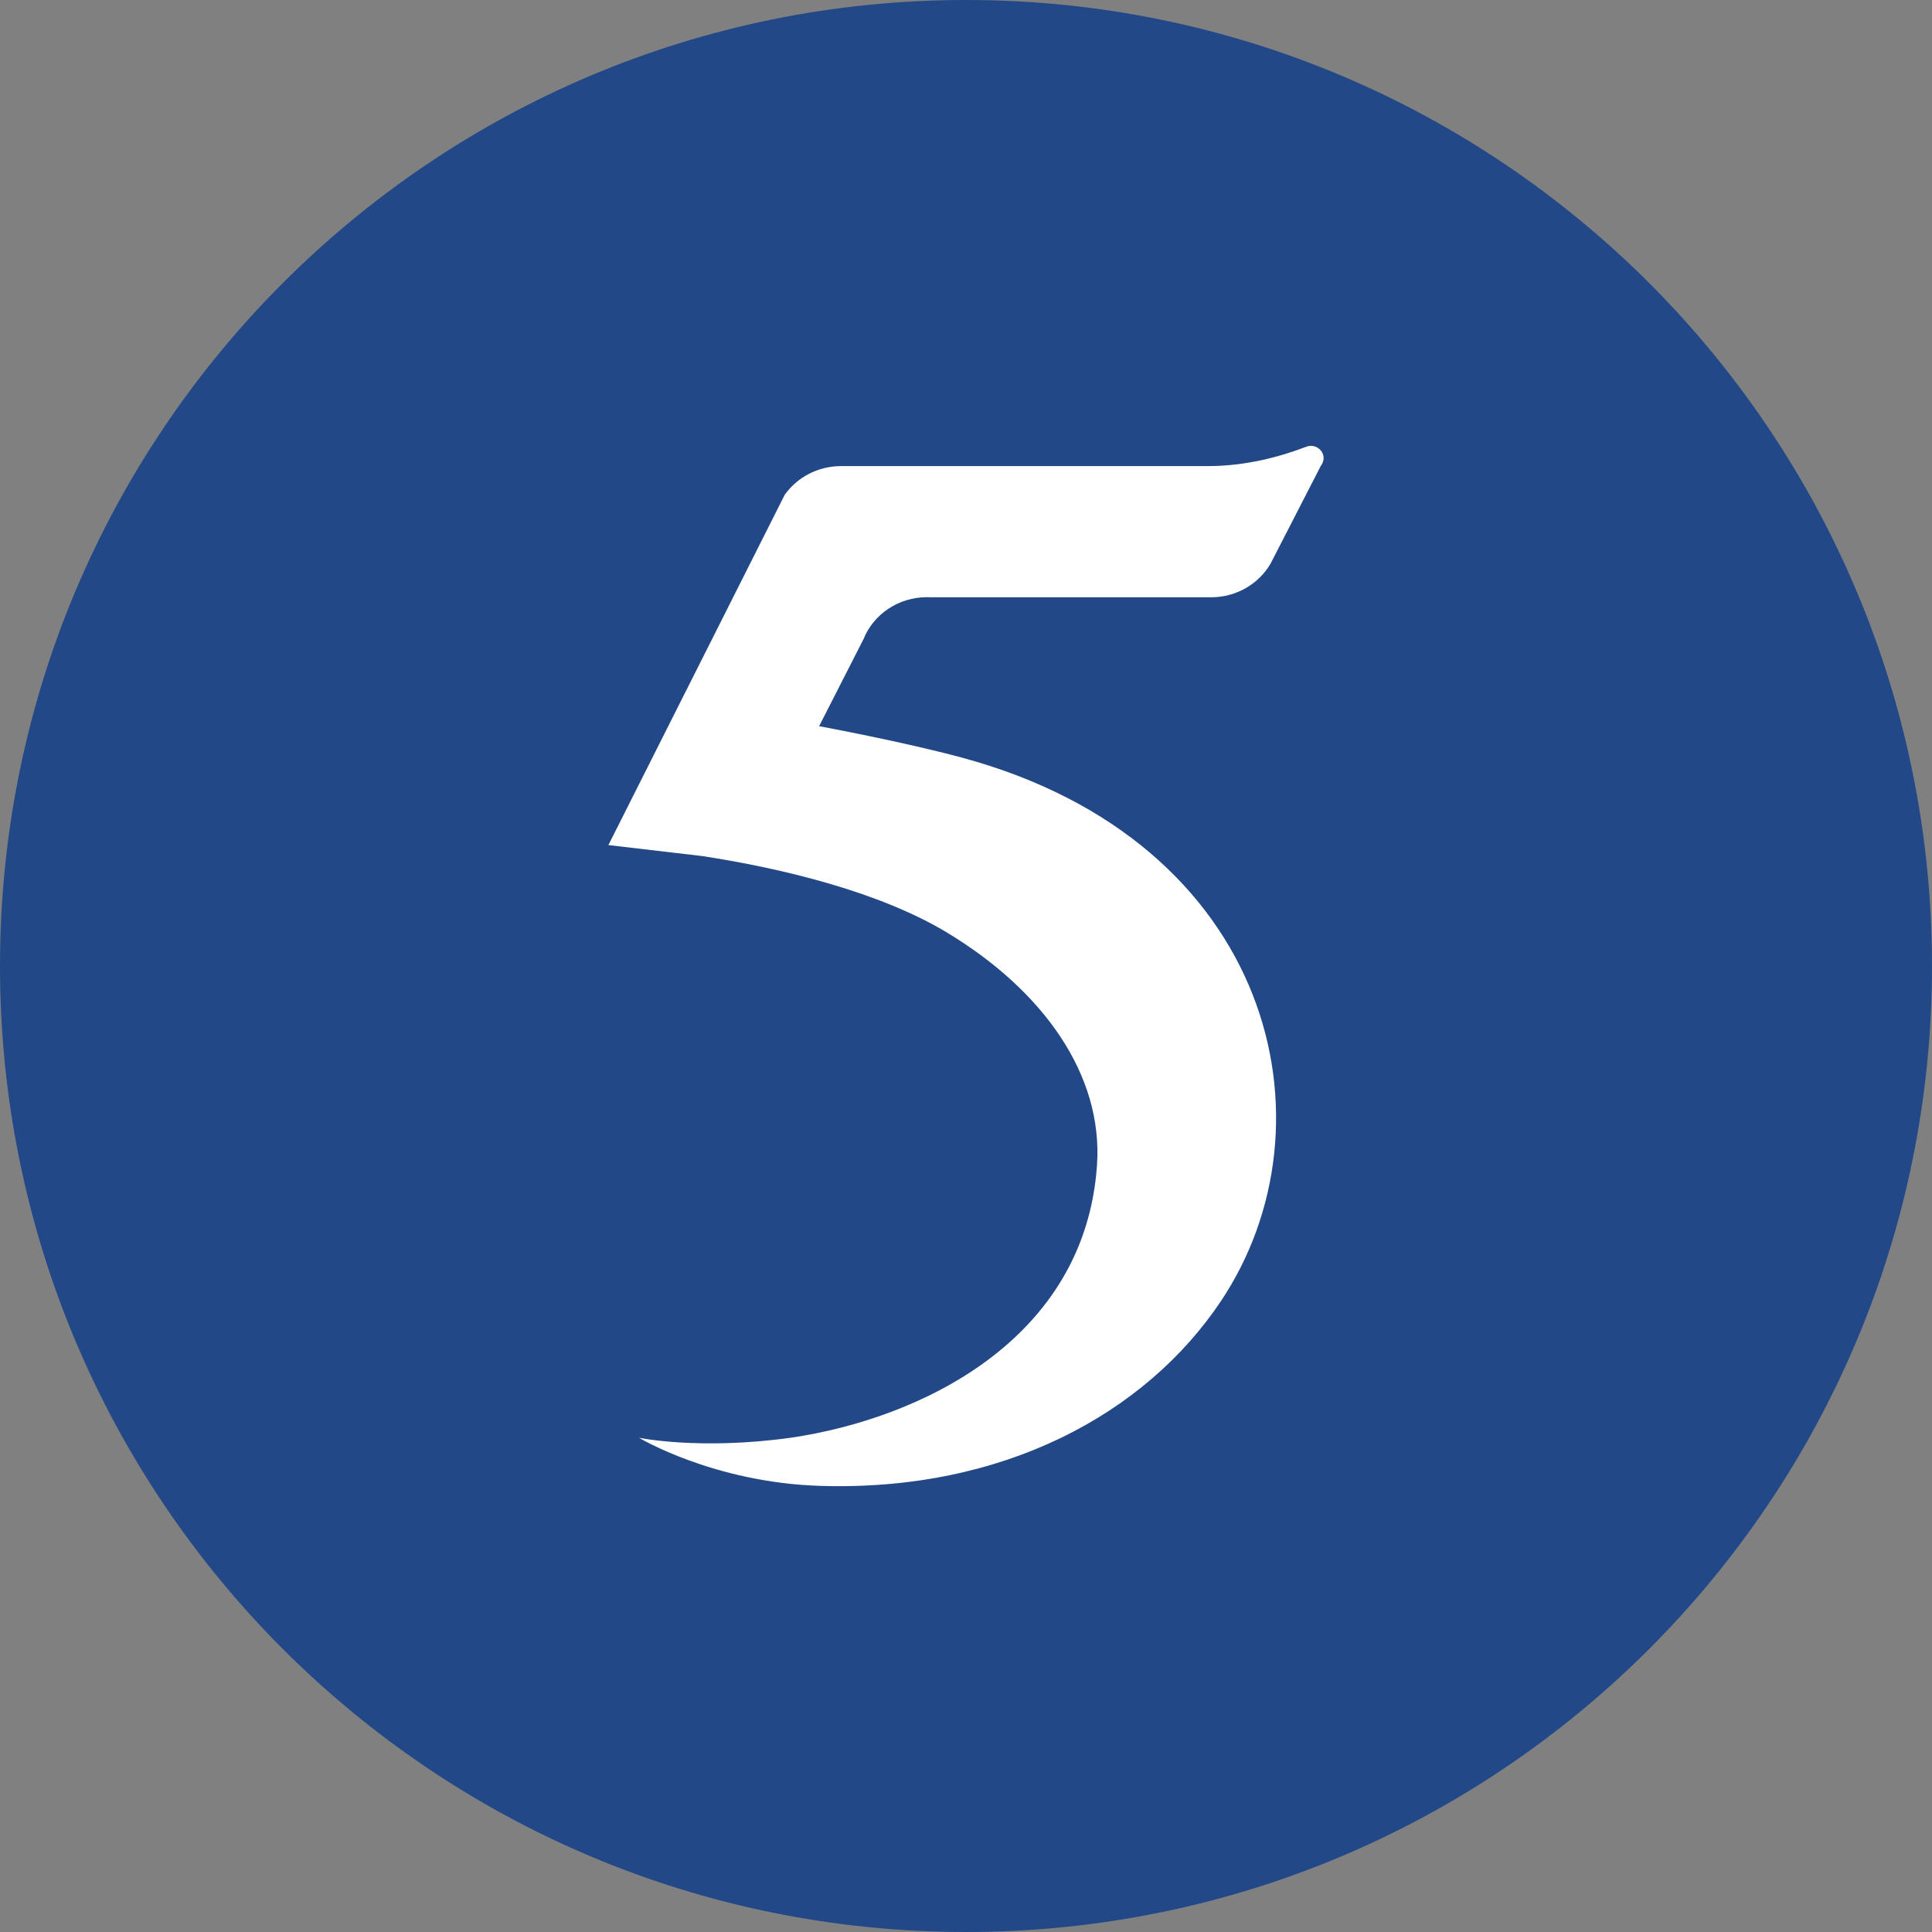 <svg xmlns="http://www.w3.org/2000/svg" width="32" height="32" viewBox="0 0 32 32"><rect x="0" y="0" width="32" height="32" fill="#808080" stroke="none"/><g fill="none" fill-rule="evenodd"><path fill="#224888" d="M16,0 C24.837,-1.623249e-15 32,7.163 32,16 C32,24.837 24.837,32 16,32 C7.163,32 1.082166e-15,24.837 0,16 C-1.082166e-15,7.163 7.163,1.623249e-15 16,0 Z"/><path fill="#FFF" d="M21.711,7.385 C21.691,7.385 21.672,7.388 21.654,7.393 C21.641,7.398 21.627,7.403 21.613,7.408 C21.218,7.558 20.645,7.72 20.01,7.72 C20.01,7.72 15.012,7.72 13.932,7.72 C13.543,7.72 13.201,7.909 12.997,8.196 C12.996,8.2 10.077,13.997 10.077,13.997 C10.077,13.997 11.589,14.173 11.63,14.179 C12.976,14.385 14.574,14.777 15.682,15.444 C17.275,16.404 18.271,17.798 18.17,19.294 C17.974,22.195 15.242,23.5 13.094,23.814 C11.585,24.023 10.584,23.814 10.584,23.814 C10.584,23.814 11.815,24.556 13.589,24.611 C16.618,24.704 18.974,23.416 20.22,21.554 C22.187,18.616 21.088,13.94 15.93,12.548 C14.941,12.281 13.567,12.028 13.567,12.028 L14.302,10.587 C14.465,10.179 14.875,9.891 15.356,9.891 C15.378,9.891 15.4,9.892 15.423,9.893 L17.875,9.893 C17.875,9.893 17.876,9.893 17.877,9.893 C17.877,9.893 17.879,9.893 17.88,9.893 L20.059,9.893 C20.485,9.893 20.856,9.665 21.049,9.328 L21.069,9.288 L21.88,7.71 C21.896,7.691 21.907,7.668 21.914,7.644 C21.92,7.626 21.923,7.608 21.923,7.588 C21.923,7.476 21.828,7.385 21.711,7.385 Z"/></g></svg>